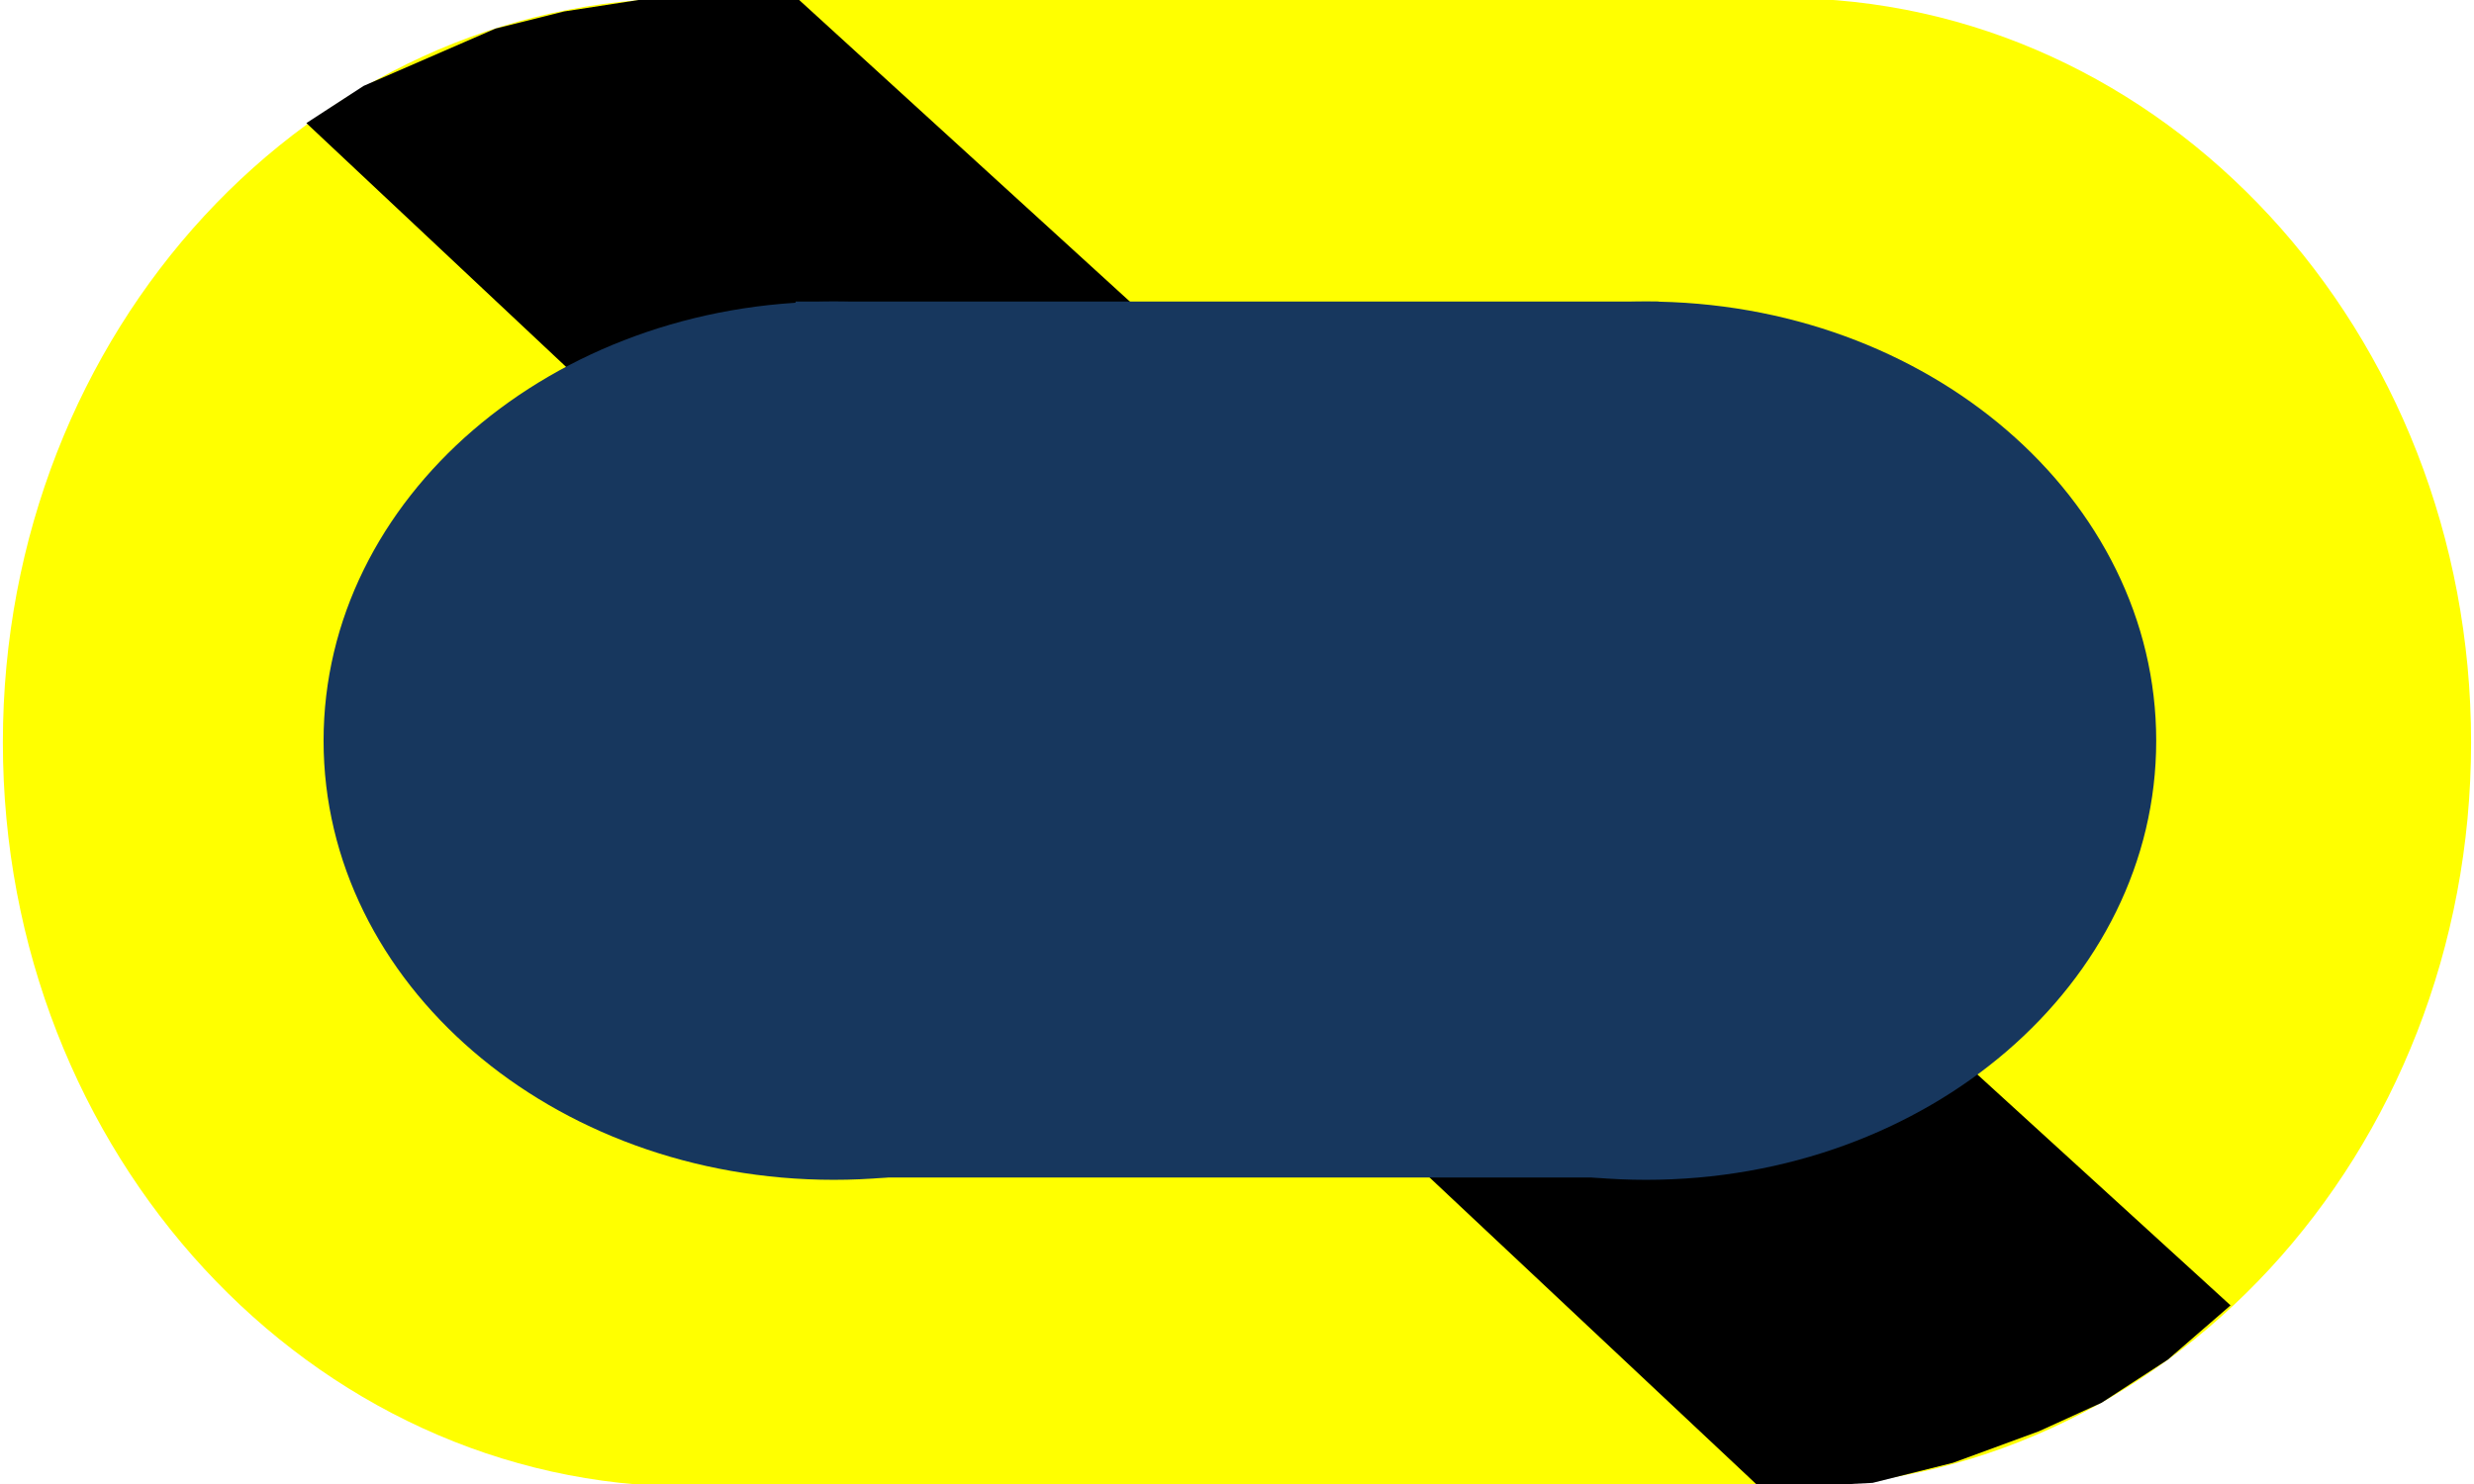 <?xml version="1.0" encoding="UTF-8"?>
<svg xmlns="http://www.w3.org/2000/svg" xmlns:xlink="http://www.w3.org/1999/xlink" width="162pt" height="97.2pt" viewBox="0 0 162 97.2" version="1.1">
<rect x="0" y="0" width="162" height="97.2" fill="#808080" stroke="none"/>
<defs>
<clipPath id="clip1">
  <path d="M 0 0 L 162 0 L 162 97.199 L 0 97.199 Z M 0 0 "/>
</clipPath>
<clipPath id="clip2">
  <path d="M 71 0 L 162 0 L 162 97.199 L 71 97.199 Z M 71 0 "/>
</clipPath>
<clipPath id="clip3">
  <path d="M 0 0 L 91 0 L 91 97.199 L 0 97.199 Z M 0 0 "/>
</clipPath>
<clipPath id="clip4">
  <path d="M 41 0 L 118 0 L 118 97.199 L 41 97.199 Z M 41 0 "/>
</clipPath>
<clipPath id="clip5">
  <path d="M 20 0 L 147 0 L 147 97.199 L 20 97.199 Z M 20 0 "/>
</clipPath>
</defs>
<g id="surface11">
<g clip-path="url(#clip1)" clip-rule="nonzero">
<path style=" stroke:none;fill-rule:evenodd;fill:rgb(100%,100%,100%);fill-opacity:1;" d="M 0 97.25 L 162 97.25 L 162 0 L 0 0 Z M 0 97.25 "/>
</g>
<g clip-path="url(#clip2)" clip-rule="nonzero">
<path style=" stroke:none;fill-rule:evenodd;fill:rgb(100%,100%,0%);fill-opacity:1;" d="M 71.812 48.625 C 71.812 21.699 91.961 -0.125 116.809 -0.125 C 141.672 -0.125 161.809 21.699 161.809 48.625 C 161.809 75.551 141.672 97.375 116.809 97.375 C 91.961 97.375 71.812 75.551 71.812 48.625 Z M 71.812 48.625 "/>
</g>
<g clip-path="url(#clip3)" clip-rule="nonzero">
<path style=" stroke:none;fill-rule:evenodd;fill:rgb(100%,100%,0%);fill-opacity:1;" d="M 0.188 48.625 C 0.188 21.699 20.336 -0.125 45.188 -0.125 C 70.039 -0.125 90.188 21.699 90.188 48.625 C 90.188 75.551 70.039 97.375 45.188 97.375 C 20.336 97.375 0.188 75.551 0.188 48.625 Z M 0.188 48.625 "/>
</g>
<g clip-path="url(#clip4)" clip-rule="nonzero">
<path style=" stroke:none;fill-rule:evenodd;fill:rgb(100%,100%,0%);fill-opacity:1;" d="M 41.812 97.406 L 117.938 97.406 L 117.938 -0.125 L 41.812 -0.125 Z M 41.812 97.406 "/>
</g>
<g clip-path="url(#clip5)" clip-rule="nonzero">
<path style=" stroke:none;fill-rule:evenodd;fill:rgb(0%,0%,0%);fill-opacity:1;" d="M 52.125 -0.188 L 41.812 0 L 36.938 0.75 L 32.438 1.875 L 23.812 5.625 L 20.062 8.062 L 115.309 97.5 L 122.621 97.125 L 127.879 95.812 L 133.5 93.75 L 137.621 91.875 L 141.941 89.062 L 146.059 85.5 Z M 52.125 -0.188 "/>
</g>
<path style=" stroke:none;fill-rule:evenodd;fill:rgb(9.019%,21.599%,36.899%);fill-opacity:1;" d="M 74.367 48.516 C 74.367 32.629 89.324 19.75 107.781 19.75 C 126.23 19.75 141.191 32.629 141.191 48.516 C 141.191 64.402 126.23 77.277 107.781 77.277 C 89.324 77.277 74.367 64.402 74.367 48.516 Z M 74.367 48.516 "/>
<path style=" stroke:none;fill-rule:evenodd;fill:rgb(9.019%,21.599%,36.899%);fill-opacity:1;" d="M 21.188 48.516 C 21.188 32.629 36.148 19.75 54.598 19.75 C 73.051 19.75 88.008 32.629 88.008 48.516 C 88.008 64.402 73.051 77.277 54.598 77.277 C 36.148 77.277 21.188 64.402 21.188 48.516 Z M 21.188 48.516 "/>
<path style=" stroke:none;fill-rule:evenodd;fill:rgb(9.019%,21.599%,36.899%);fill-opacity:1;" d="M 52.094 77.125 L 108.613 77.125 L 108.613 19.75 L 52.094 19.75 Z M 52.094 77.125 "/>
</g>
</svg>
